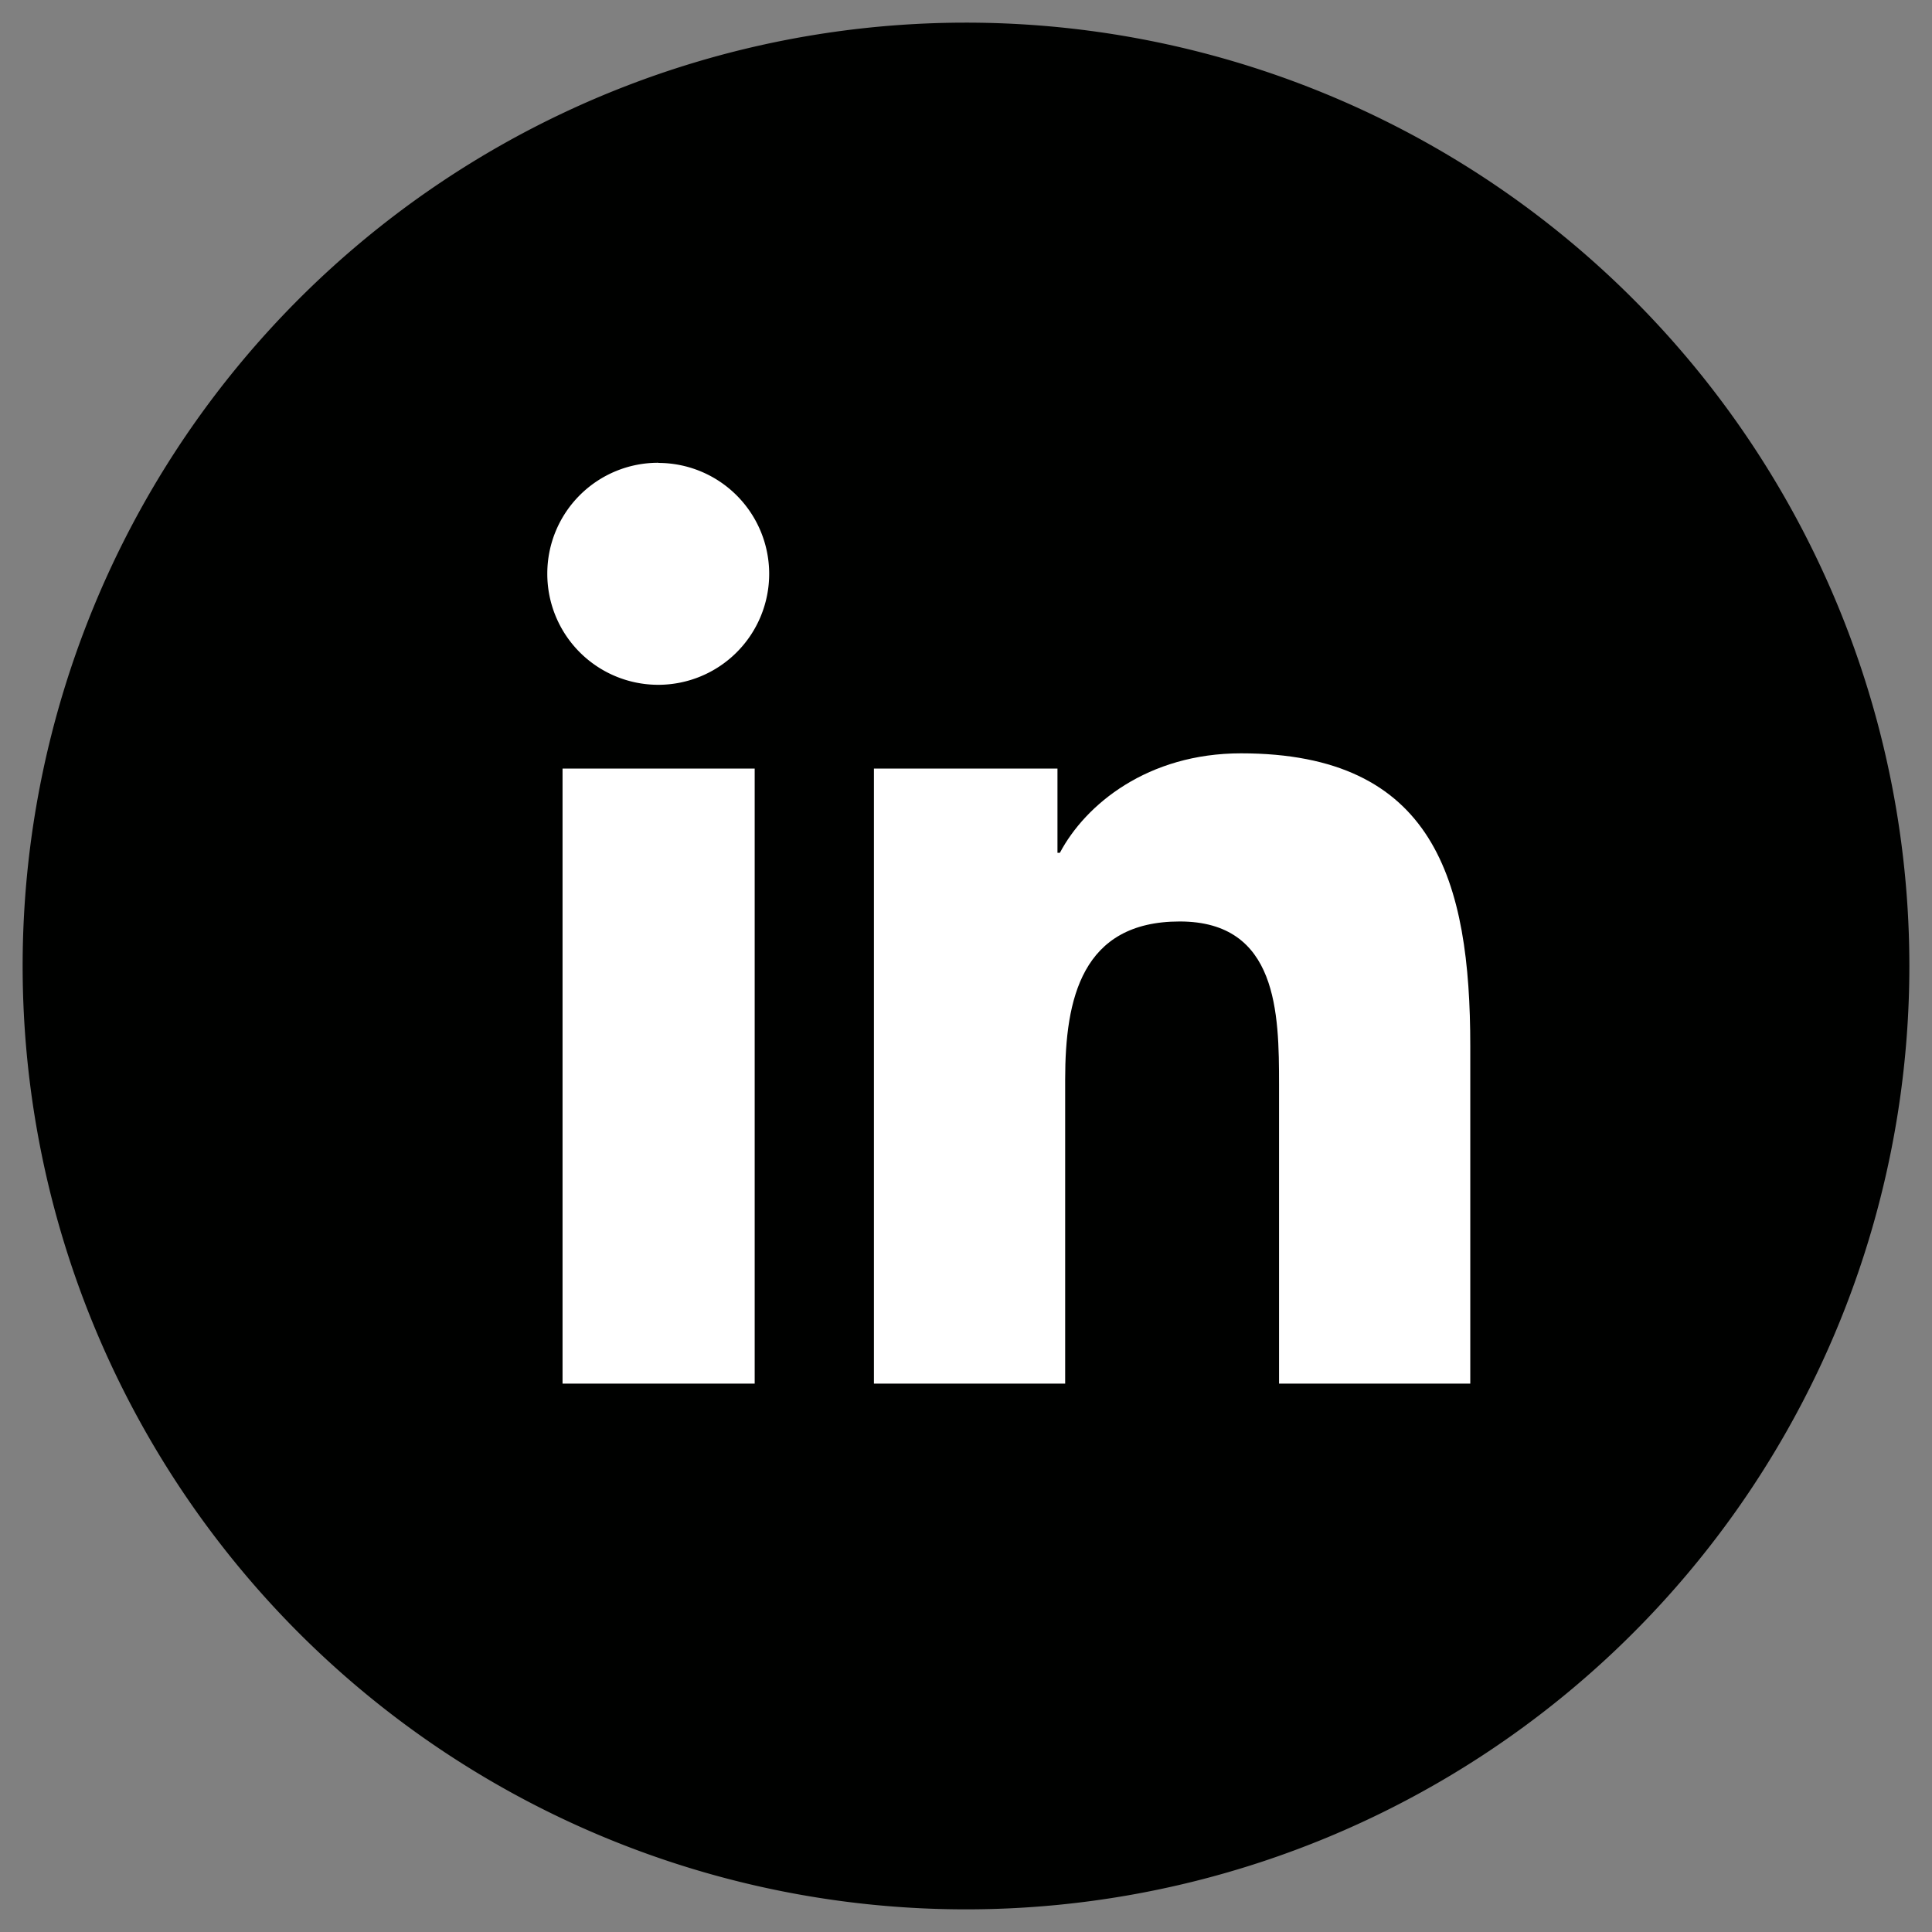 <svg id="Calque_1" data-name="Calque 1" xmlns="http://www.w3.org/2000/svg" viewBox="0 0 128 128"><rect x="0" y="0" width="128" height="128" fill="#808080" stroke="none"/><defs><style>.cls-1{fill:#000100;}.cls-2{fill:#fff;}</style></defs><path class="cls-1" d="M126.5,64A62.5,62.5,0,1,1,64,1.5,62.5,62.5,0,0,1,126.5,64"/><path class="cls-2" d="M43.62,30.67A7.35,7.35,0,1,1,36.26,38a7.34,7.34,0,0,1,7.36-7.34M37.27,50.92H50V91.67H37.27Z"/><path class="cls-2" d="M57.9,50.92H70.06V56.5h.16c1.7-3.21,5.82-6.59,12-6.59,12.82,0,15.19,8.44,15.19,19.41V91.67H84.74V71.86c0-4.73-.08-10.81-6.58-10.81s-7.59,5.15-7.59,10.46V91.67H57.9Z"/></svg>